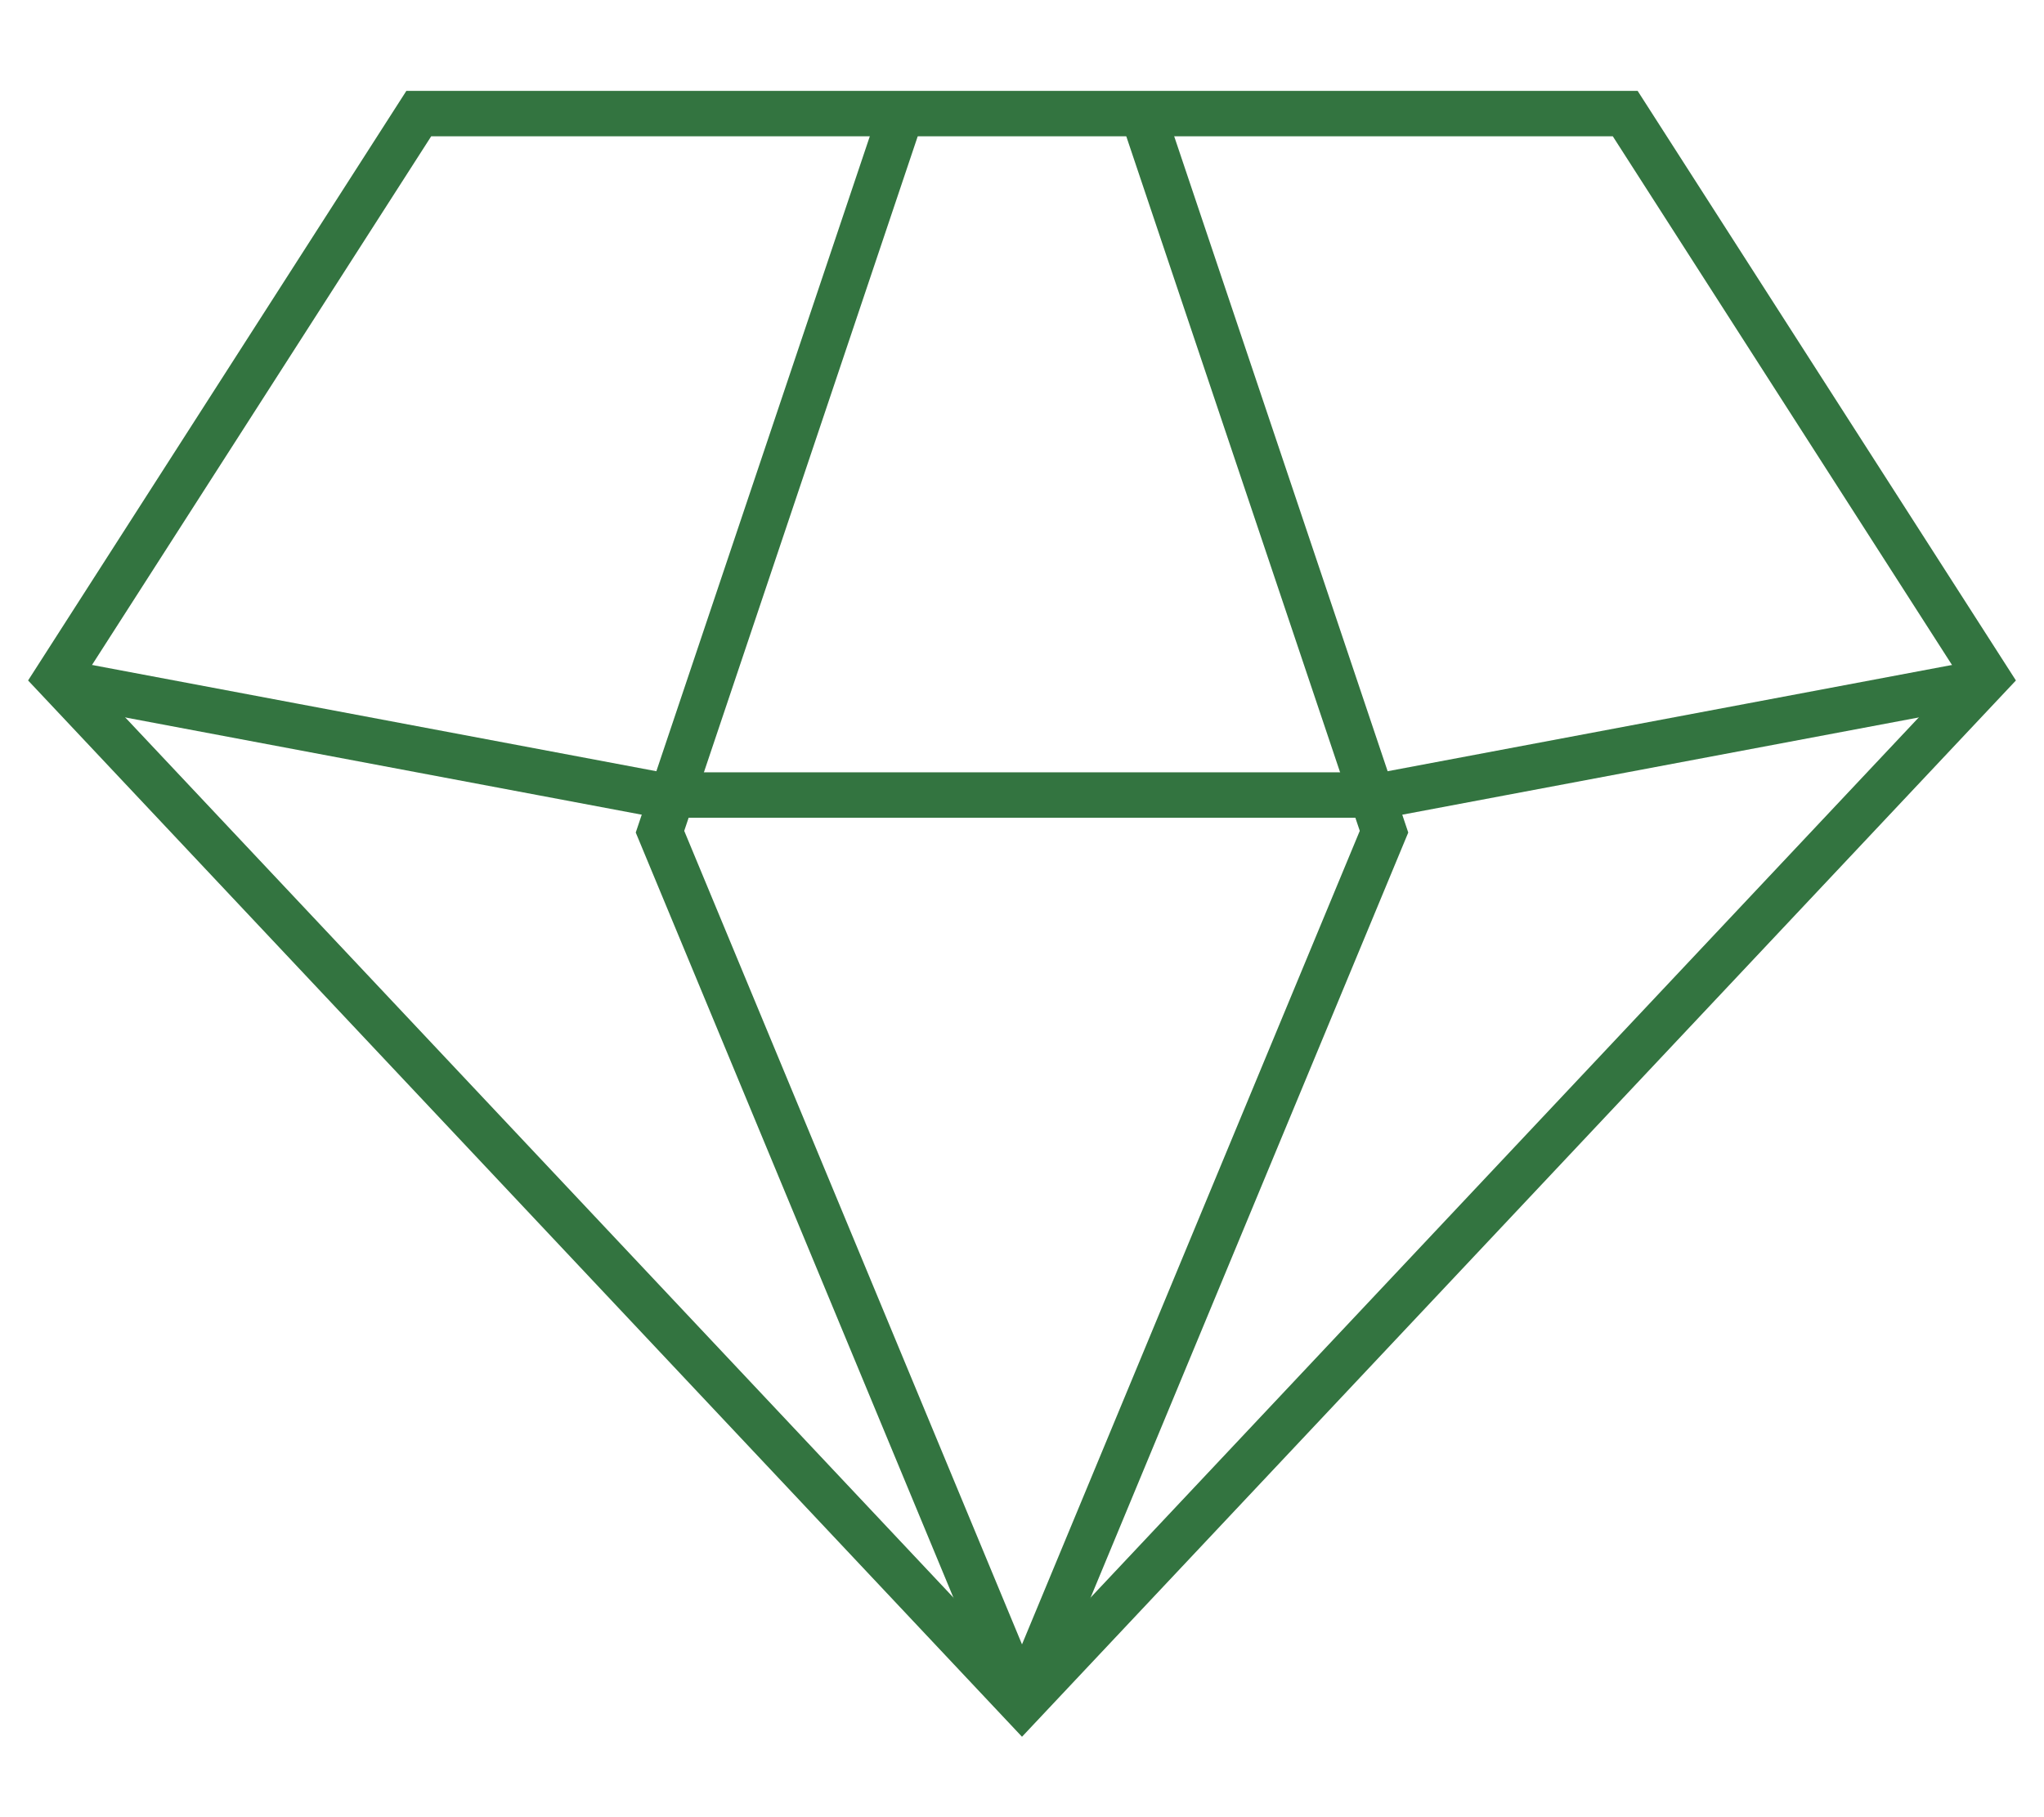 <svg xmlns="http://www.w3.org/2000/svg" fill="none" viewBox="0 0 18 16" height="16" width="18">
<path stroke-width="0.4" stroke="#337440" d="M3.688 1L0.5 5.968L9 15L17.5 5.968L14.312 1H3.688Z"></path>
<path stroke-width="0.4" stroke="#337440" d="M17.5 6L12.188 7H5.812L0.5 6"></path>
<path stroke-width="0.4" stroke="#337440" d="M10.062 1L12.188 7.323L9 15"></path>
<path stroke-width="0.4" stroke="#337440" d="M7.938 1L5.812 7.323L9 15"></path>
</svg>
